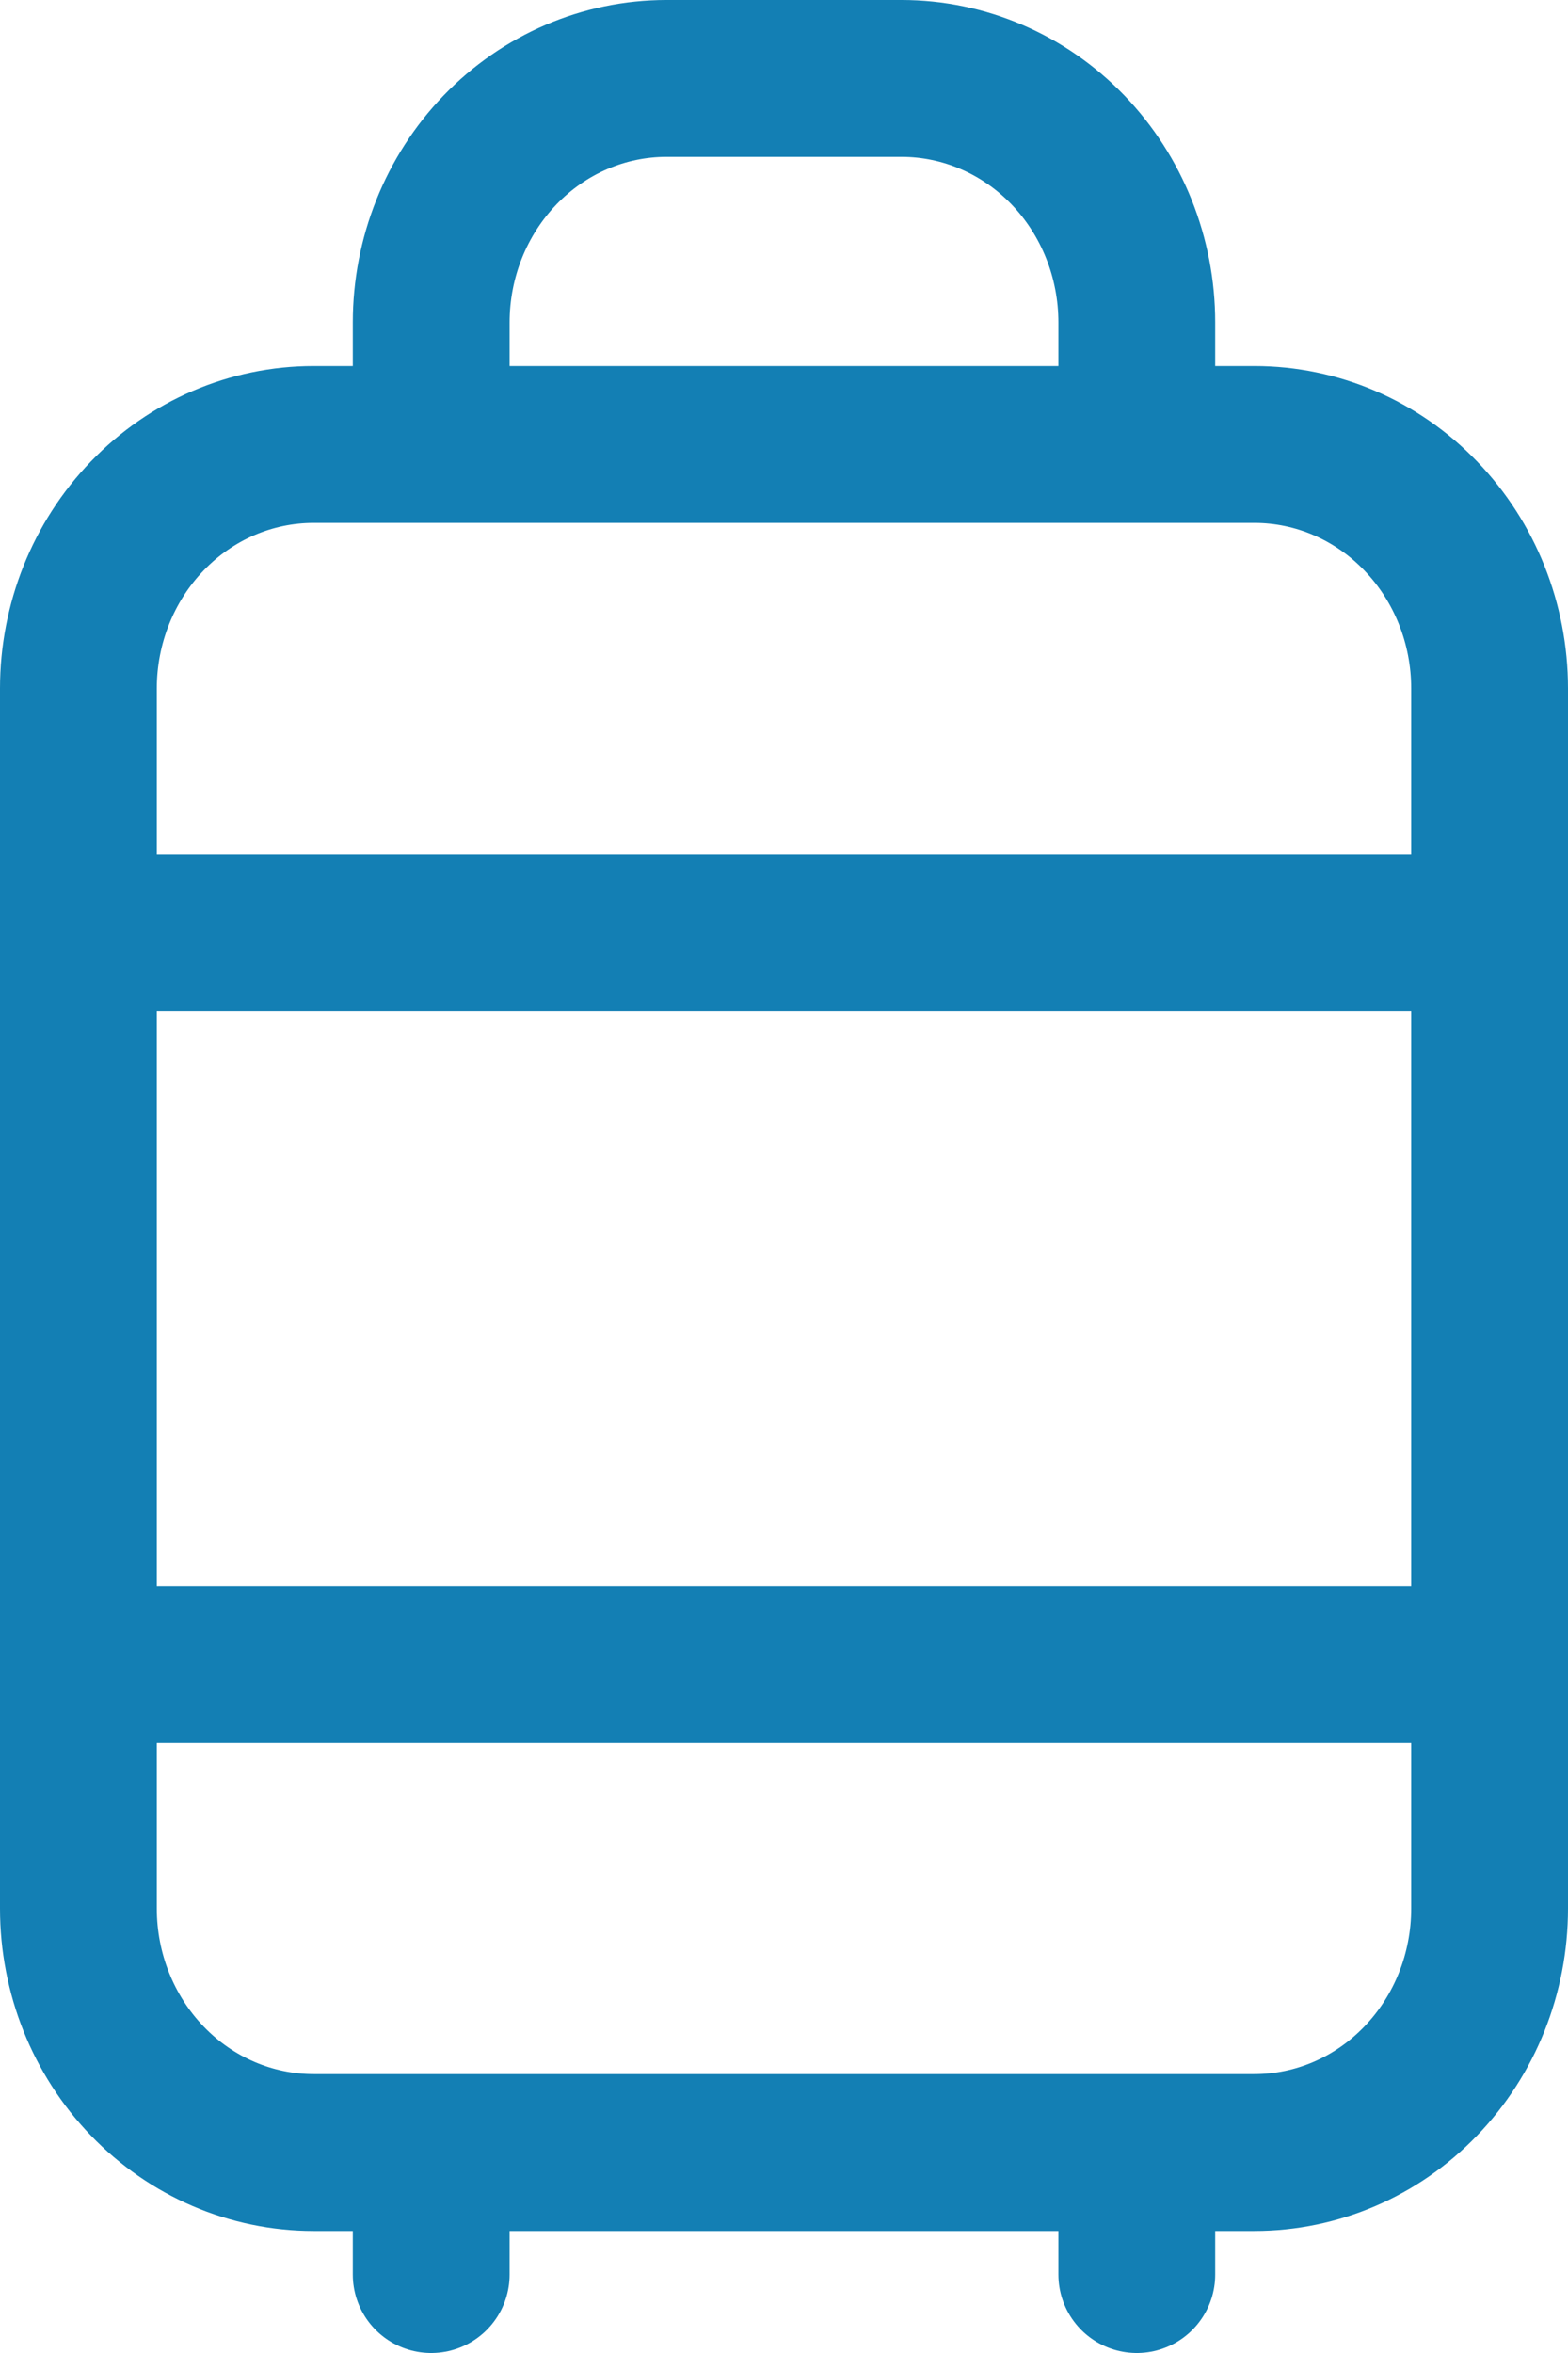 <svg width="20" height="30" viewBox="0 0 20 30" fill="none" xmlns="http://www.w3.org/2000/svg">
<path d="M5.5 5.667V4.111C5.5 3.286 5.816 2.495 6.379 1.911C6.941 1.328 7.704 1 8.5 1H11.5C12.296 1 13.059 1.328 13.621 1.911C14.184 2.495 14.5 3.286 14.5 4.111V5.667M1 11.889H19M1 21.222H19M5.5 27.444V29M14.5 27.444V29M1 8.778C1 7.953 1.316 7.161 1.879 6.578C2.441 5.994 3.204 5.667 4 5.667H16C16.796 5.667 17.559 5.994 18.121 6.578C18.684 7.161 19 7.953 19 8.778V24.333C19 25.159 18.684 25.95 18.121 26.533C17.559 27.117 16.796 27.444 16 27.444H4C3.204 27.444 2.441 27.117 1.879 26.533C1.316 25.95 1 25.159 1 24.333V8.778Z" stroke="#137FB4" stroke-width="2" stroke-linecap="round" stroke-linejoin="round"/>
</svg>
